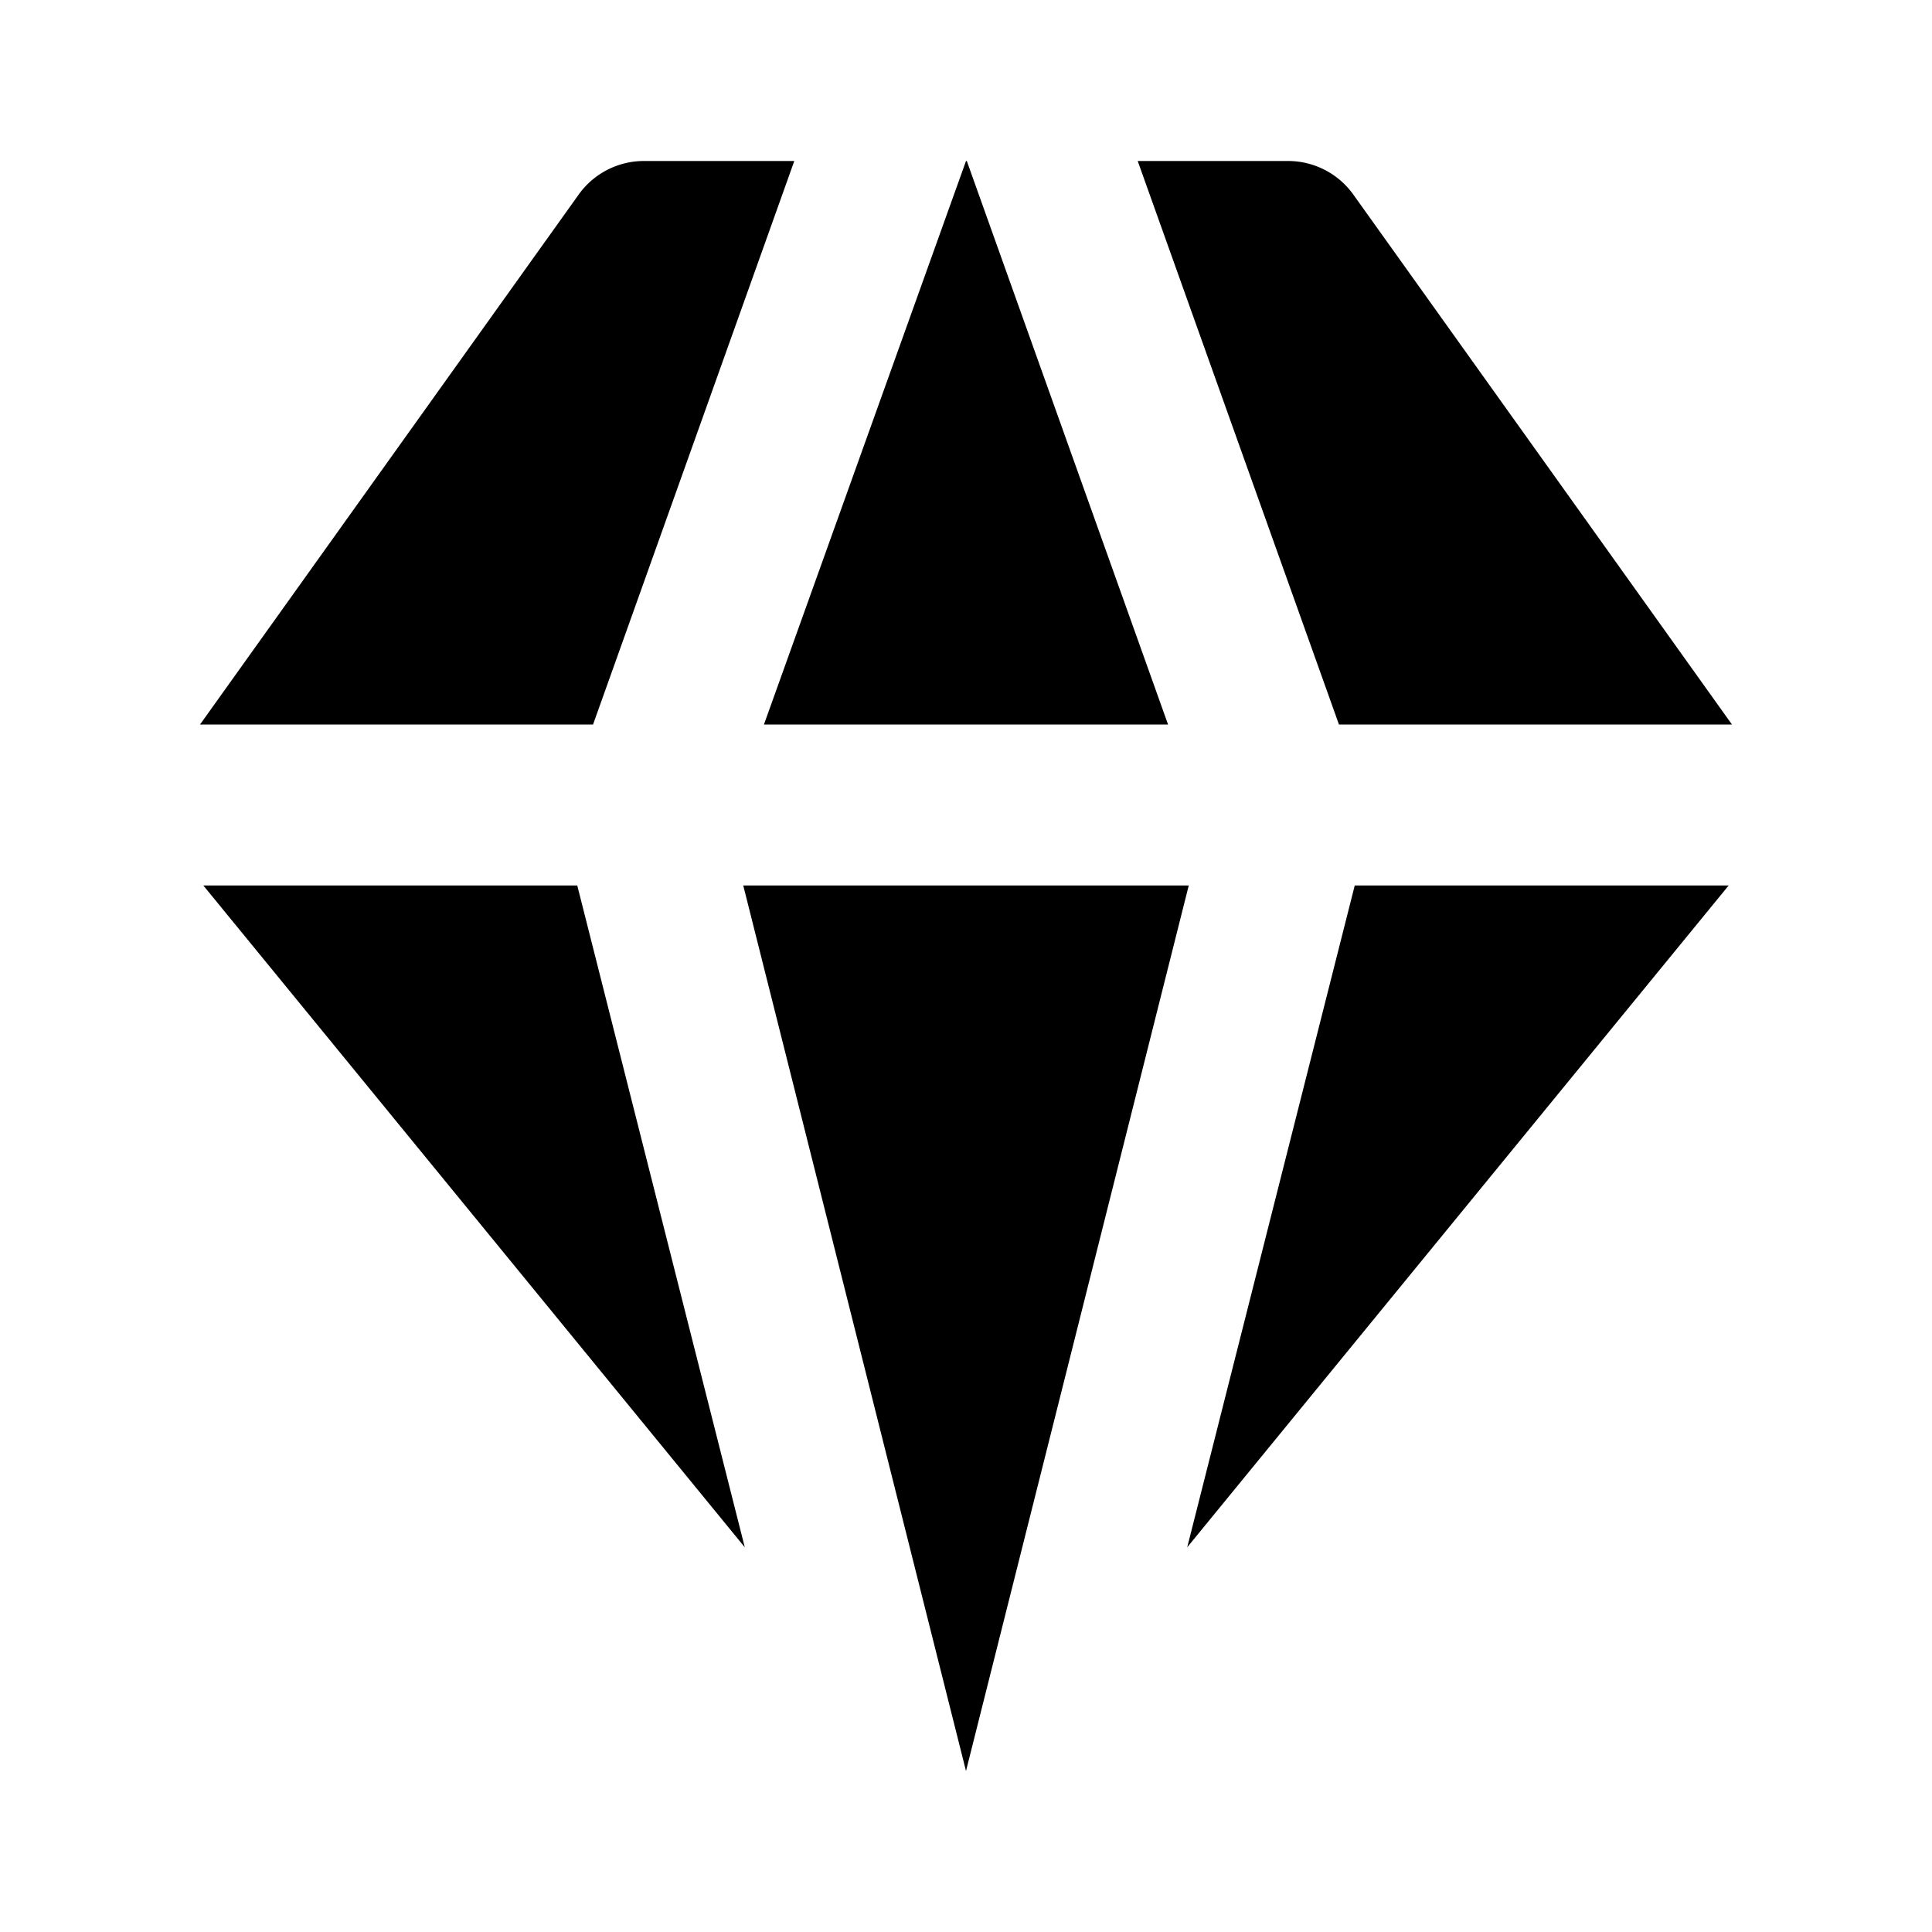 <svg xmlns="http://www.w3.org/2000/svg" width="24" height="24"><path d="M12 2L9.49 9h5.02l-2.5-7zM14.767 11H9.233L12 22zM2.526 11l6.726 8.221L7.171 11zM7.187 2.419L2.485 9h4.882l2.5-7H8a.997.997 0 0 0-.813.419zM16.829 11l-2.081 8.221L21.474 11zM16.813 2.419A.997.997 0 0 0 16 2h-1.867l2.5 7h4.882l-4.702-6.581z"/></svg>